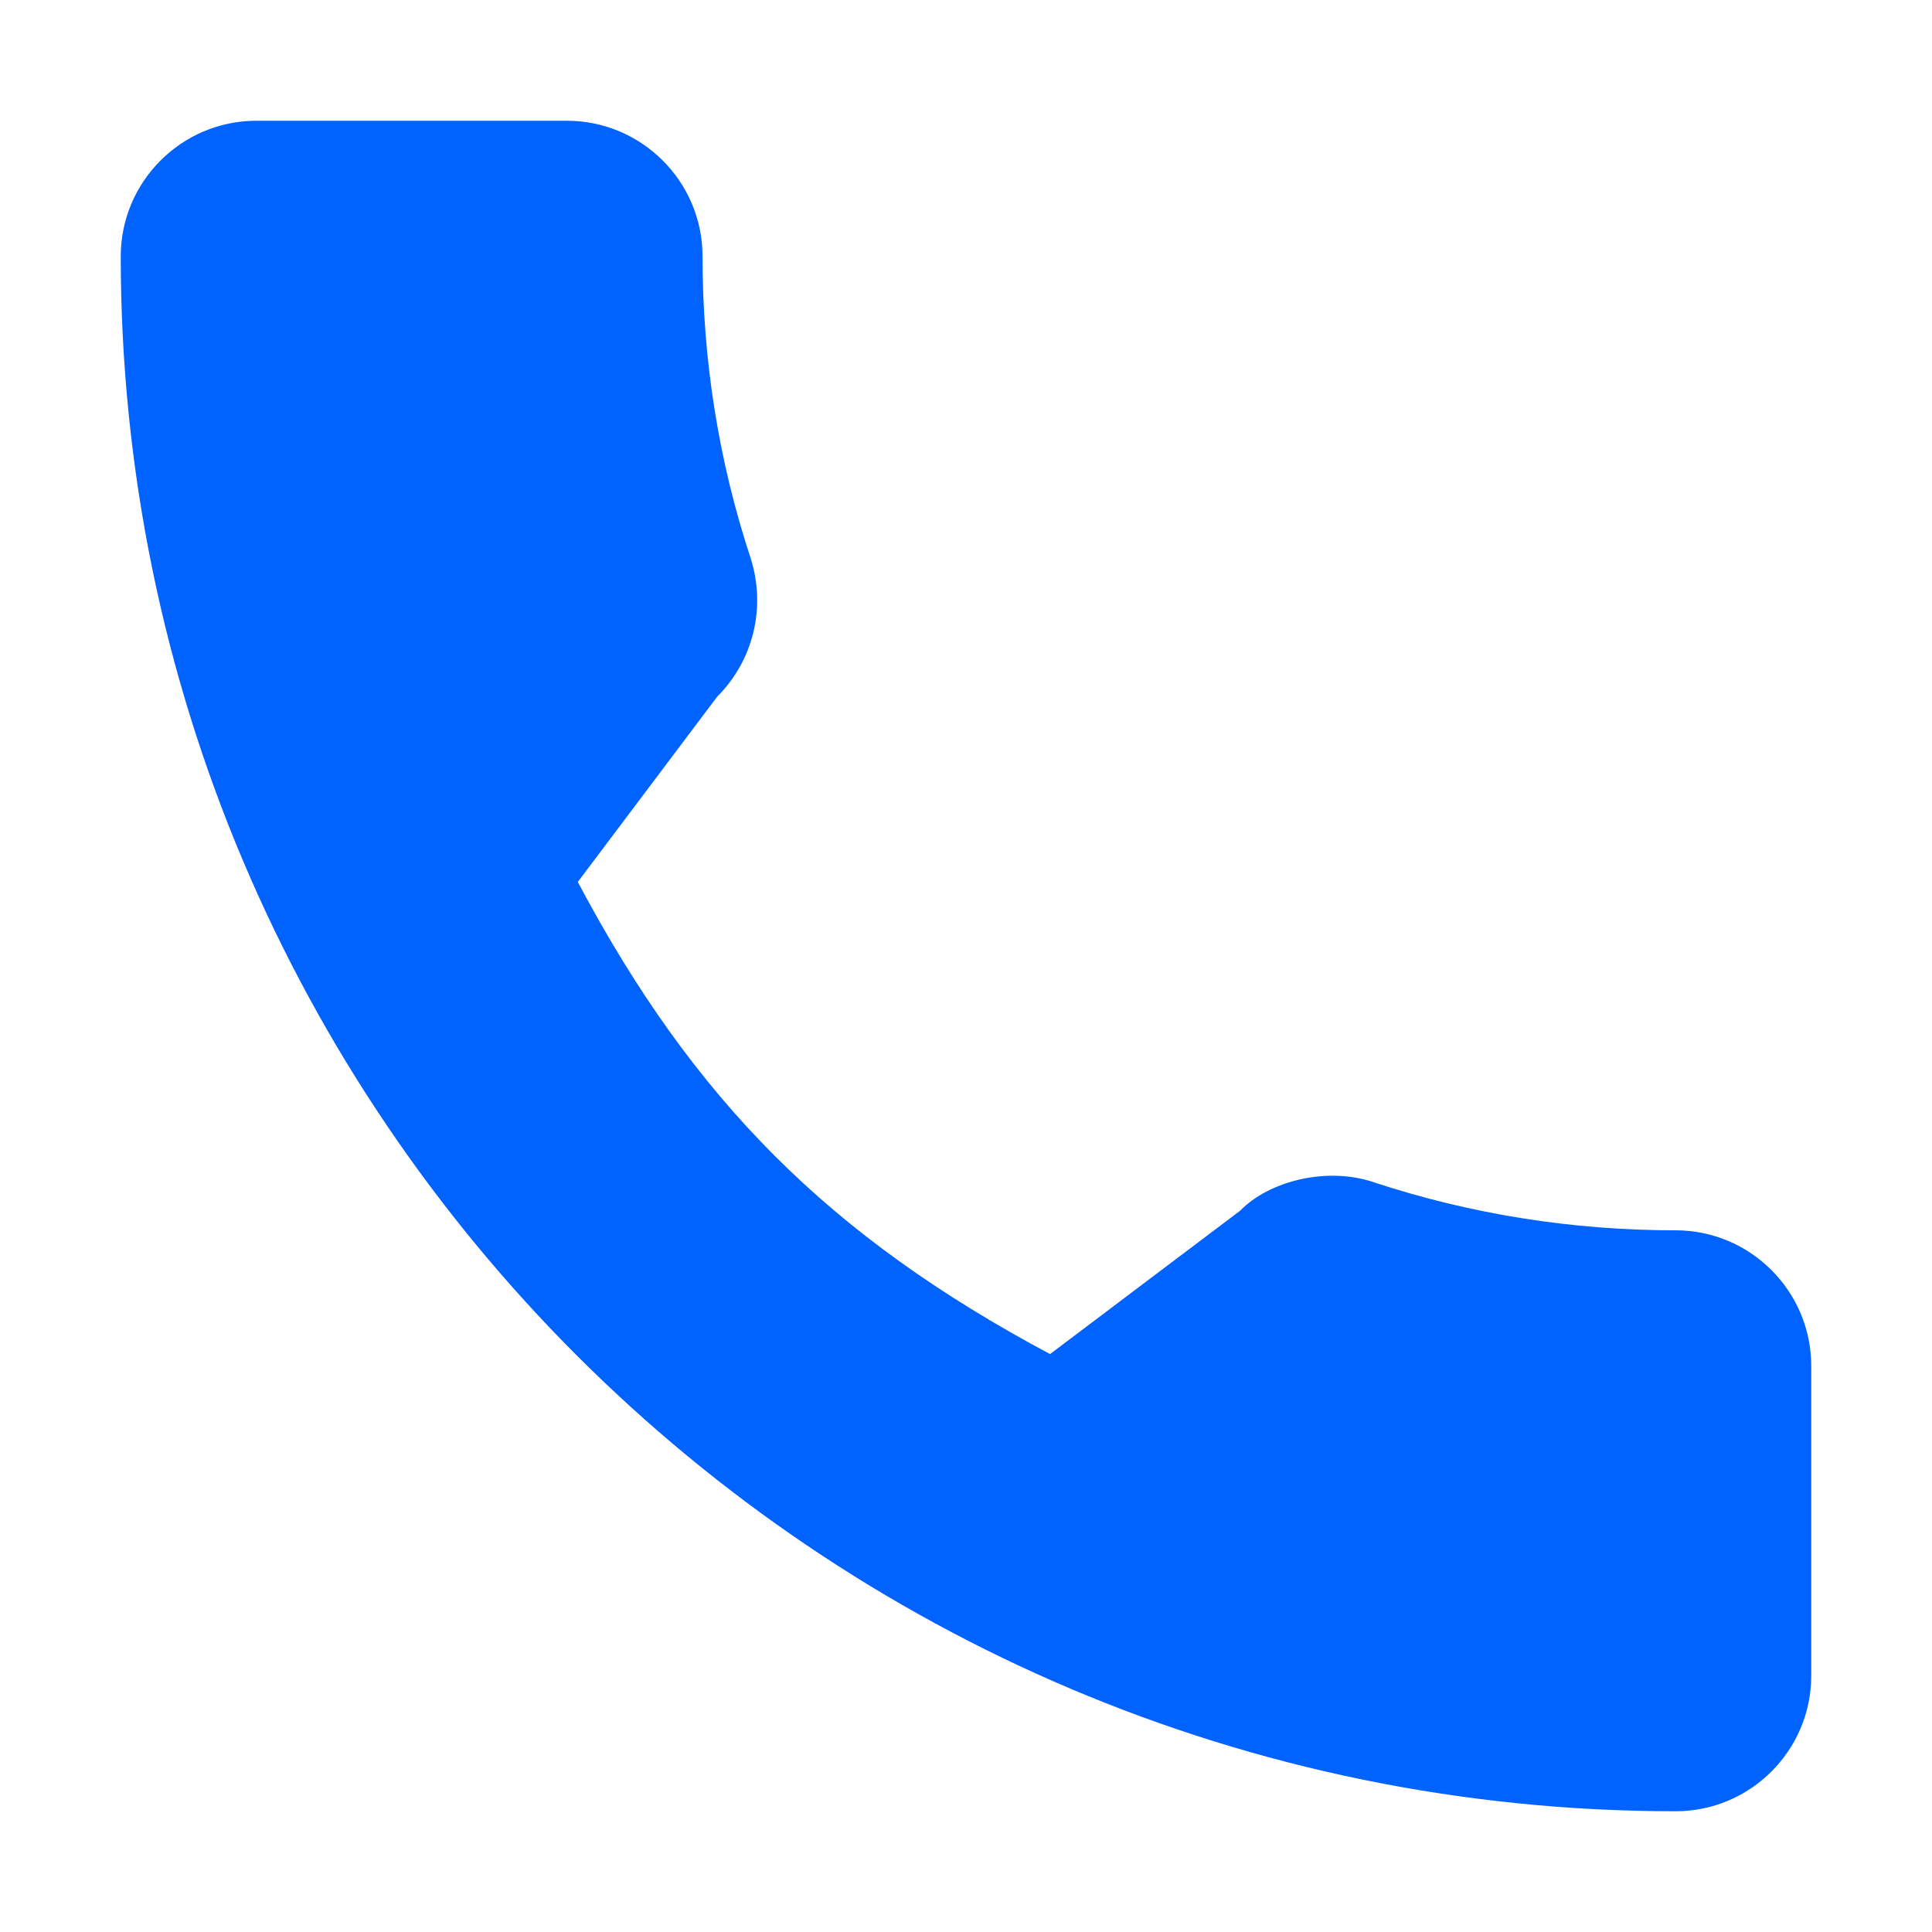 <svg width="16" height="16" viewBox="0 0 16 16" fill="#0062FF"  xmlns="http://www.w3.org/2000/svg">
<g id="call 1">
<g id="Group">
<g id="Group_2">
<path id="Vector" d="M13.877 10.189C13.02 10.189 12.178 10.055 11.38 9.792C10.99 9.658 10.509 9.781 10.271 10.026L8.696 11.214C6.871 10.24 5.746 9.115 4.785 7.304L5.939 5.77C6.238 5.471 6.346 5.034 6.217 4.624C5.952 3.822 5.818 2.981 5.818 2.123C5.818 1.504 5.314 1 4.694 1H2.123C1.504 1 1 1.504 1 2.123C1 9.224 6.776 15 13.877 15C14.496 15 15 14.496 15 13.877V11.313C15 10.693 14.496 10.189 13.877 10.189Z" />
</g>
</g>
</g>
</svg>
